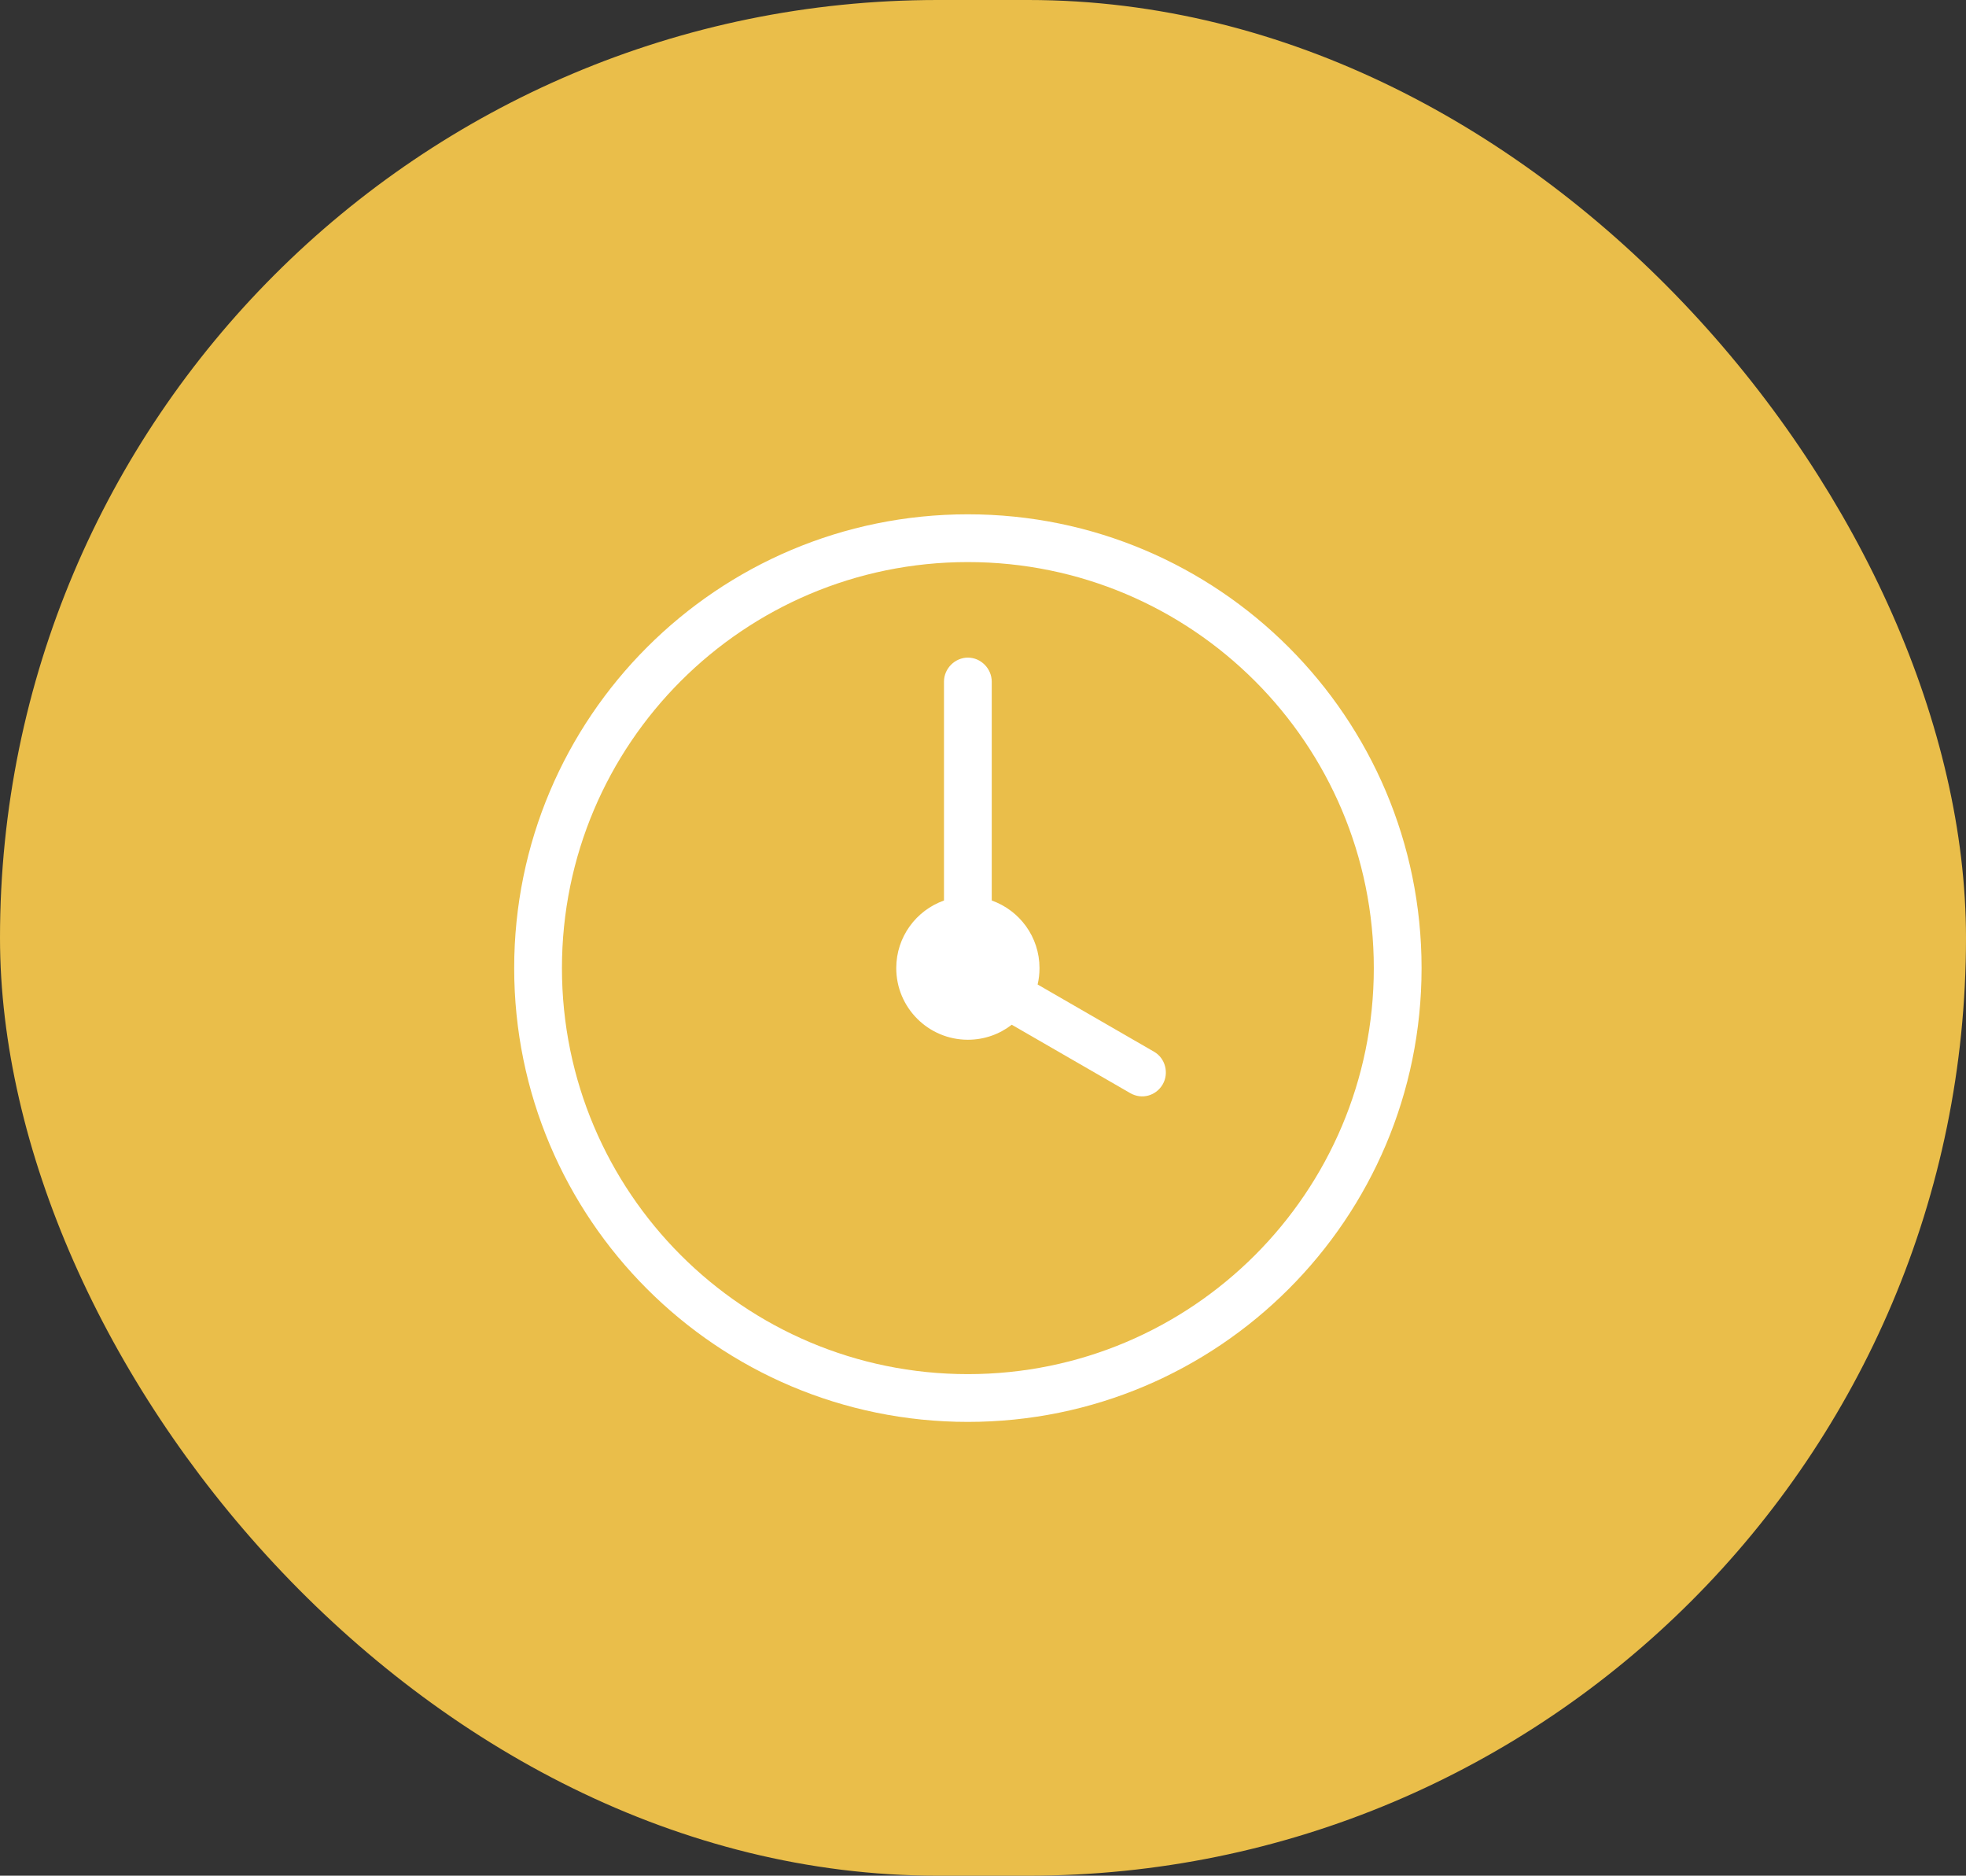 <svg width="65" height="62" viewBox="0 0 65 62" fill="none" xmlns="http://www.w3.org/2000/svg">
<rect x="0" y="0" width="65" height="62" fill="#333333" stroke="none"/>
<rect width="65" height="62" rx="31" fill="#EABE4A"/>
<g clip-path="url(#clip0_131_432)">
<path fill-rule="evenodd" clip-rule="evenodd" d="M34.306 32.542L38.157 34.765C38.532 34.982 38.654 35.475 38.442 35.842C38.224 36.219 37.754 36.356 37.367 36.132L33.451 33.872C33.05 34.183 32.547 34.368 32 34.368C30.692 34.368 29.632 33.308 29.632 32C29.632 30.969 30.291 30.091 31.21 29.766V22.532C31.21 22.093 31.577 21.737 32 21.737C32.436 21.737 32.789 22.105 32.789 22.532V29.766C33.709 30.091 34.368 30.969 34.368 32C34.368 32.187 34.347 32.368 34.306 32.542ZM32 47C40.284 47 47 40.284 47 32C47 23.716 40.284 17 32 17C23.716 17 17 23.716 17 32C17 40.284 23.716 47 32 47ZM32 45.421C39.412 45.421 45.421 39.412 45.421 32C45.421 24.588 39.412 18.579 32 18.579C24.588 18.579 18.579 24.588 18.579 32C18.579 39.412 24.588 45.421 32 45.421Z" fill="white"/>
</g>
<defs>
<clipPath id="clip0_131_432">
<rect width="30" height="30" fill="white" transform="translate(17 17)"/>
</clipPath>
</defs>
</svg>

